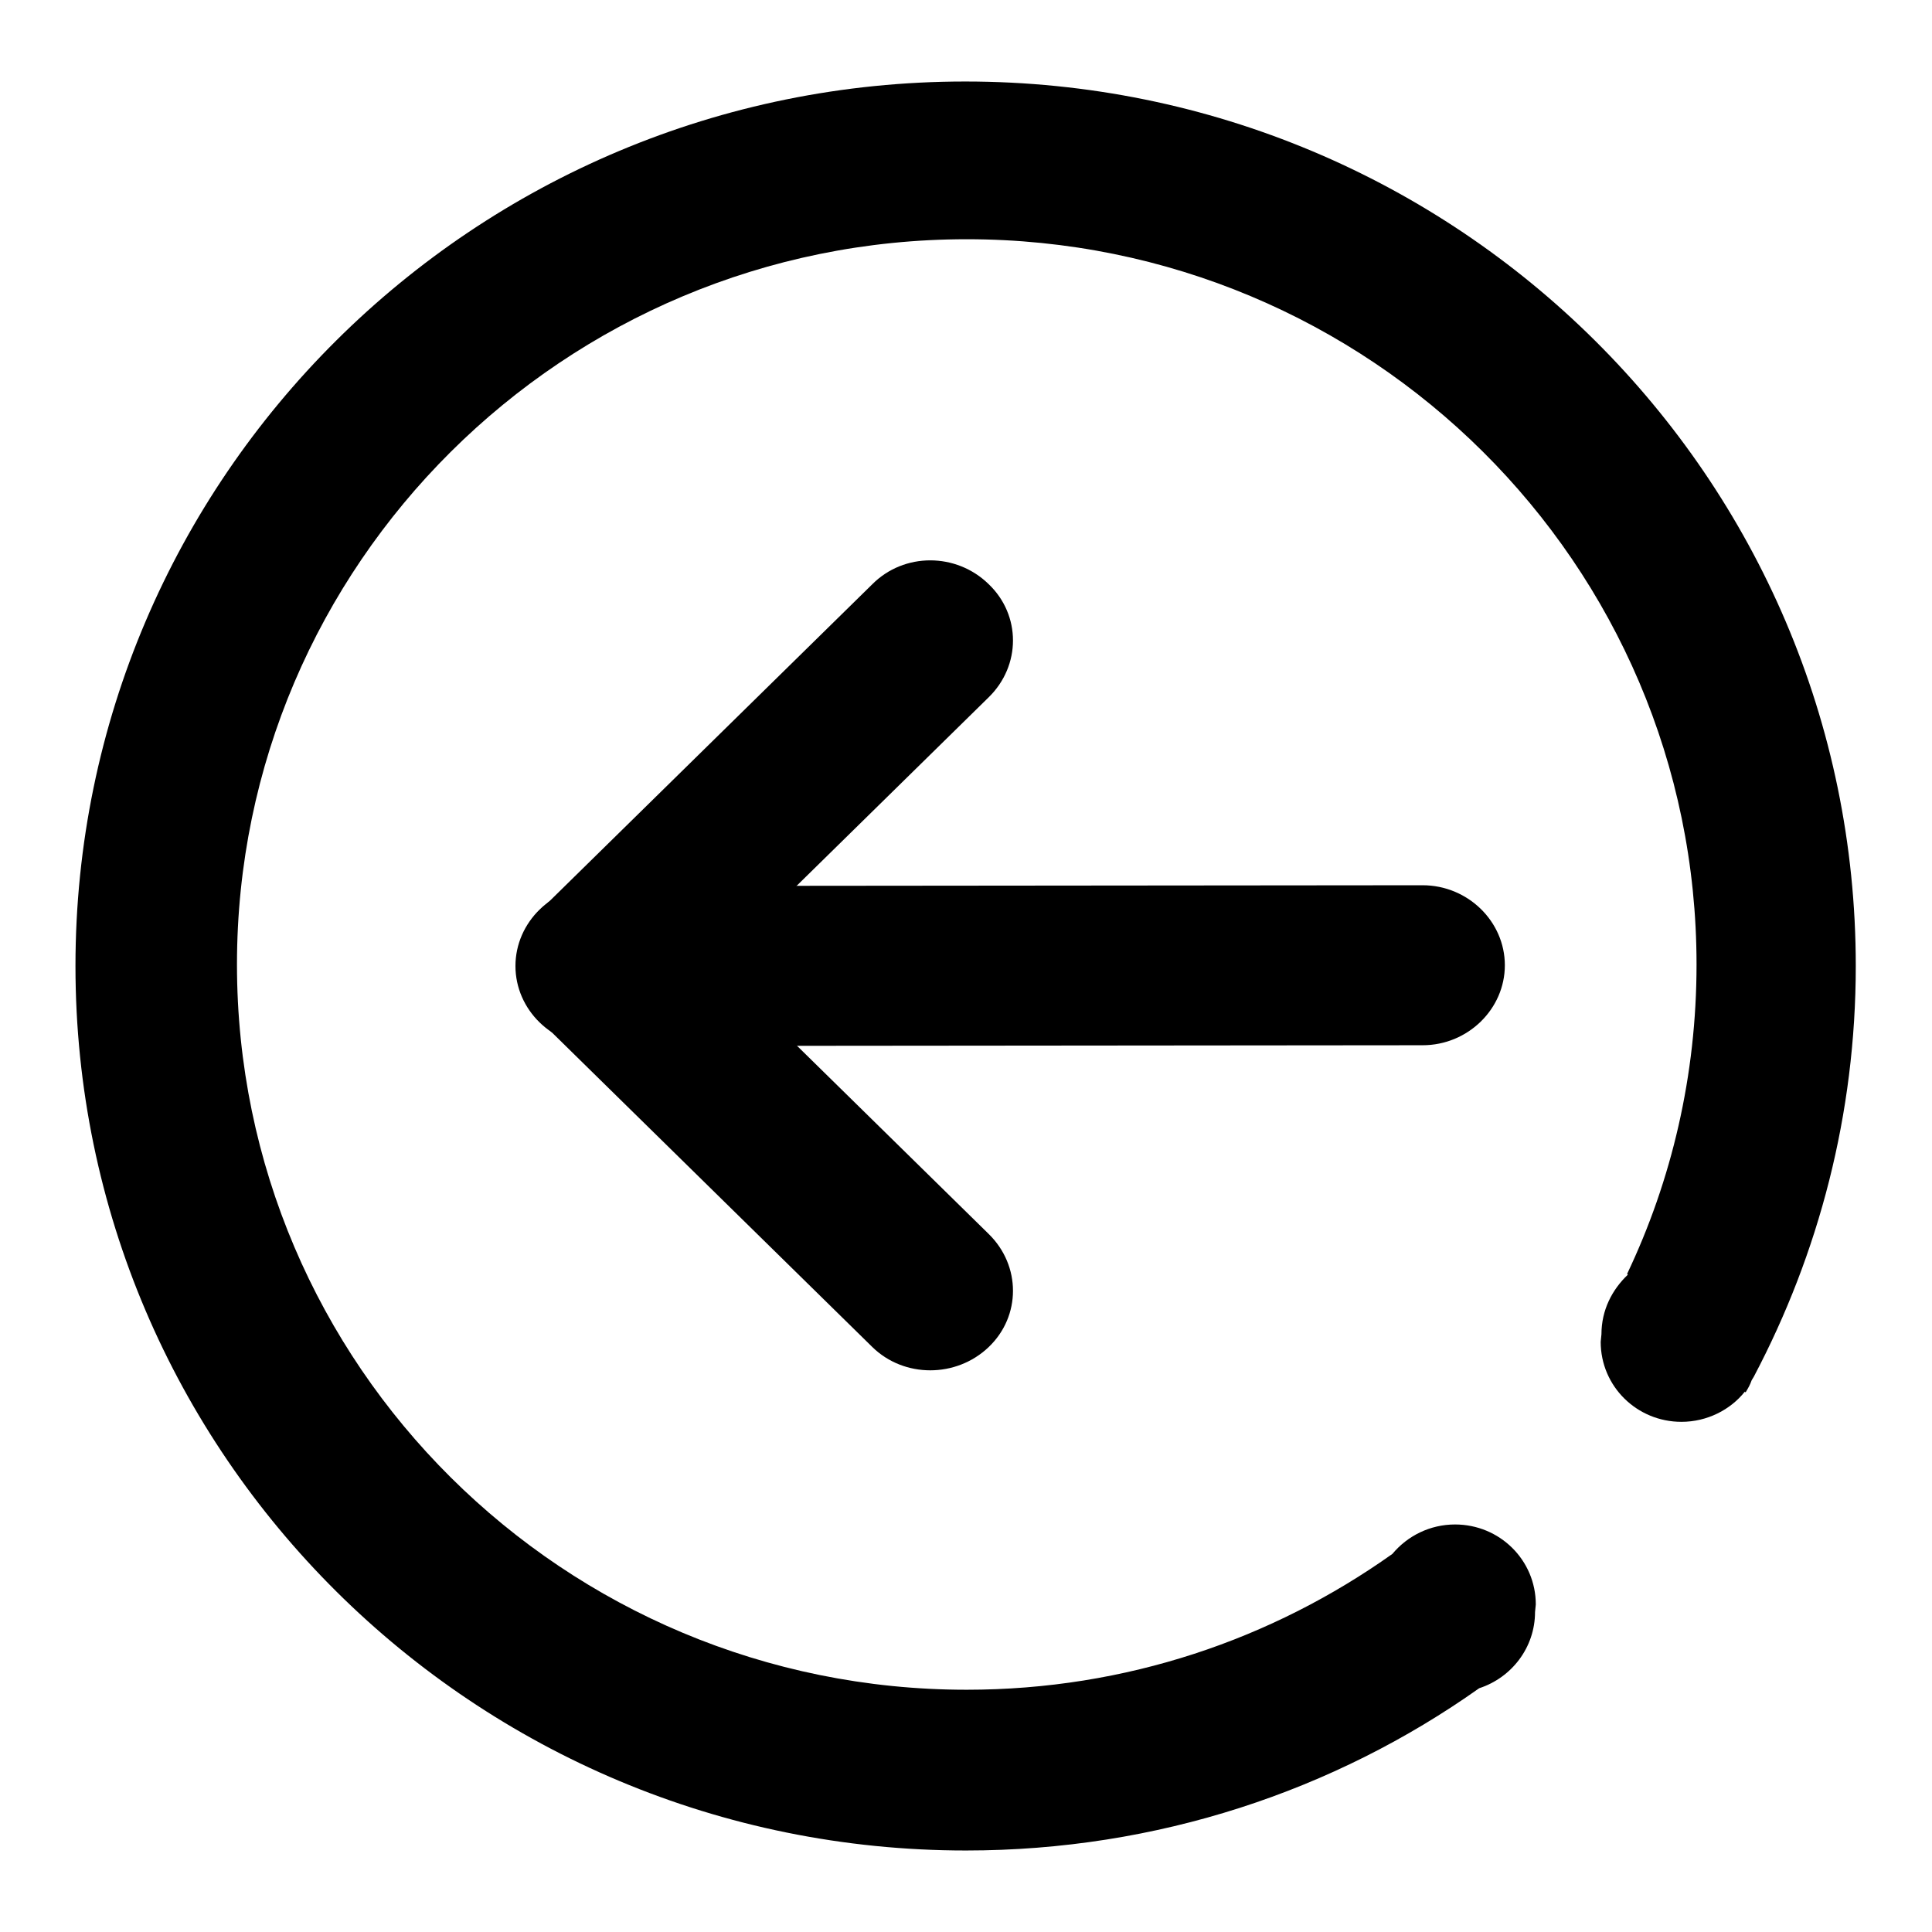 <?xml version="1.0" encoding="utf-8"?>
<!-- Svg Vector Icons : http://www.onlinewebfonts.com/icon -->
<!DOCTYPE svg PUBLIC "-//W3C//DTD SVG 1.1//EN" "http://www.w3.org/Graphics/SVG/1.1/DTD/svg11.dtd">
<svg version="1.1" xmlns="http://www.w3.org/2000/svg" xmlns:xlink="http://www.w3.org/1999/xlink" x="0px" y="0px" viewBox="0 0 256 256" enable-background="new 0 0 256 256" xml:space="preserve">
<g><g><path fill="#000000" d="M10,128c0,64.7,52.8,117.2,118,117.2c25.3,0,48.8-7.9,68-21.5c4.3-1.4,7.4-5.4,7.4-10.1l0.1-1c0-5.9-4.8-10.6-10.7-10.6c-3.3,0-6.3,1.5-8.3,3.9c-15.9,11.3-35.3,18-56.4,18c-53.4,0-96.7-43-96.7-96.1c0-53,43.3-96.1,96.7-96.1c53.4,0,96.7,43,96.7,96.1c0,14.7-3.3,28.6-9.2,41l0.1,0.1c-2.1,2-3.5,4.7-3.5,7.9l-0.1,1c0,5.9,4.8,10.6,10.7,10.6c3.4,0,6.5-1.6,8.4-4l0.1,0.1c0.3-0.5,0.6-1,0.8-1.6c0.1-0.2,0.2-0.3,0.3-0.5c8.6-16.3,13.5-34.8,13.5-54.4c0-64.7-52.8-117.2-118-117.2C62.8,10.8,10,63.3,10,128z"/><path fill="#000000" d="M79.2,117.4l109.3-0.1c6,0,10.9,4.8,10.9,10.6s-4.9,10.6-10.9,10.6l-109.3,0.1c-6,0-10.9-4.8-10.9-10.6C68.3,122.2,73.2,117.4,79.2,117.4z"/><path fill="#000000" d="M115.6,77.4l-43.9,43.1c-4.3,4.2-4.3,10.9,0,15s11.1,4.2,15.4,0l43.9-43.1c4.3-4.2,4.3-10.9,0-15C126.7,73.2,119.8,73.2,115.6,77.4z"/><path fill="#000000" d="M115.6,178.5l-43.9-43.1c-4.3-4.2-4.3-10.9,0-15s11.1-4.2,15.4,0l43.9,43.1c4.3,4.2,4.3,10.9,0,15C126.7,182.6,119.8,182.6,115.6,178.5z"/></g></g>
</svg>